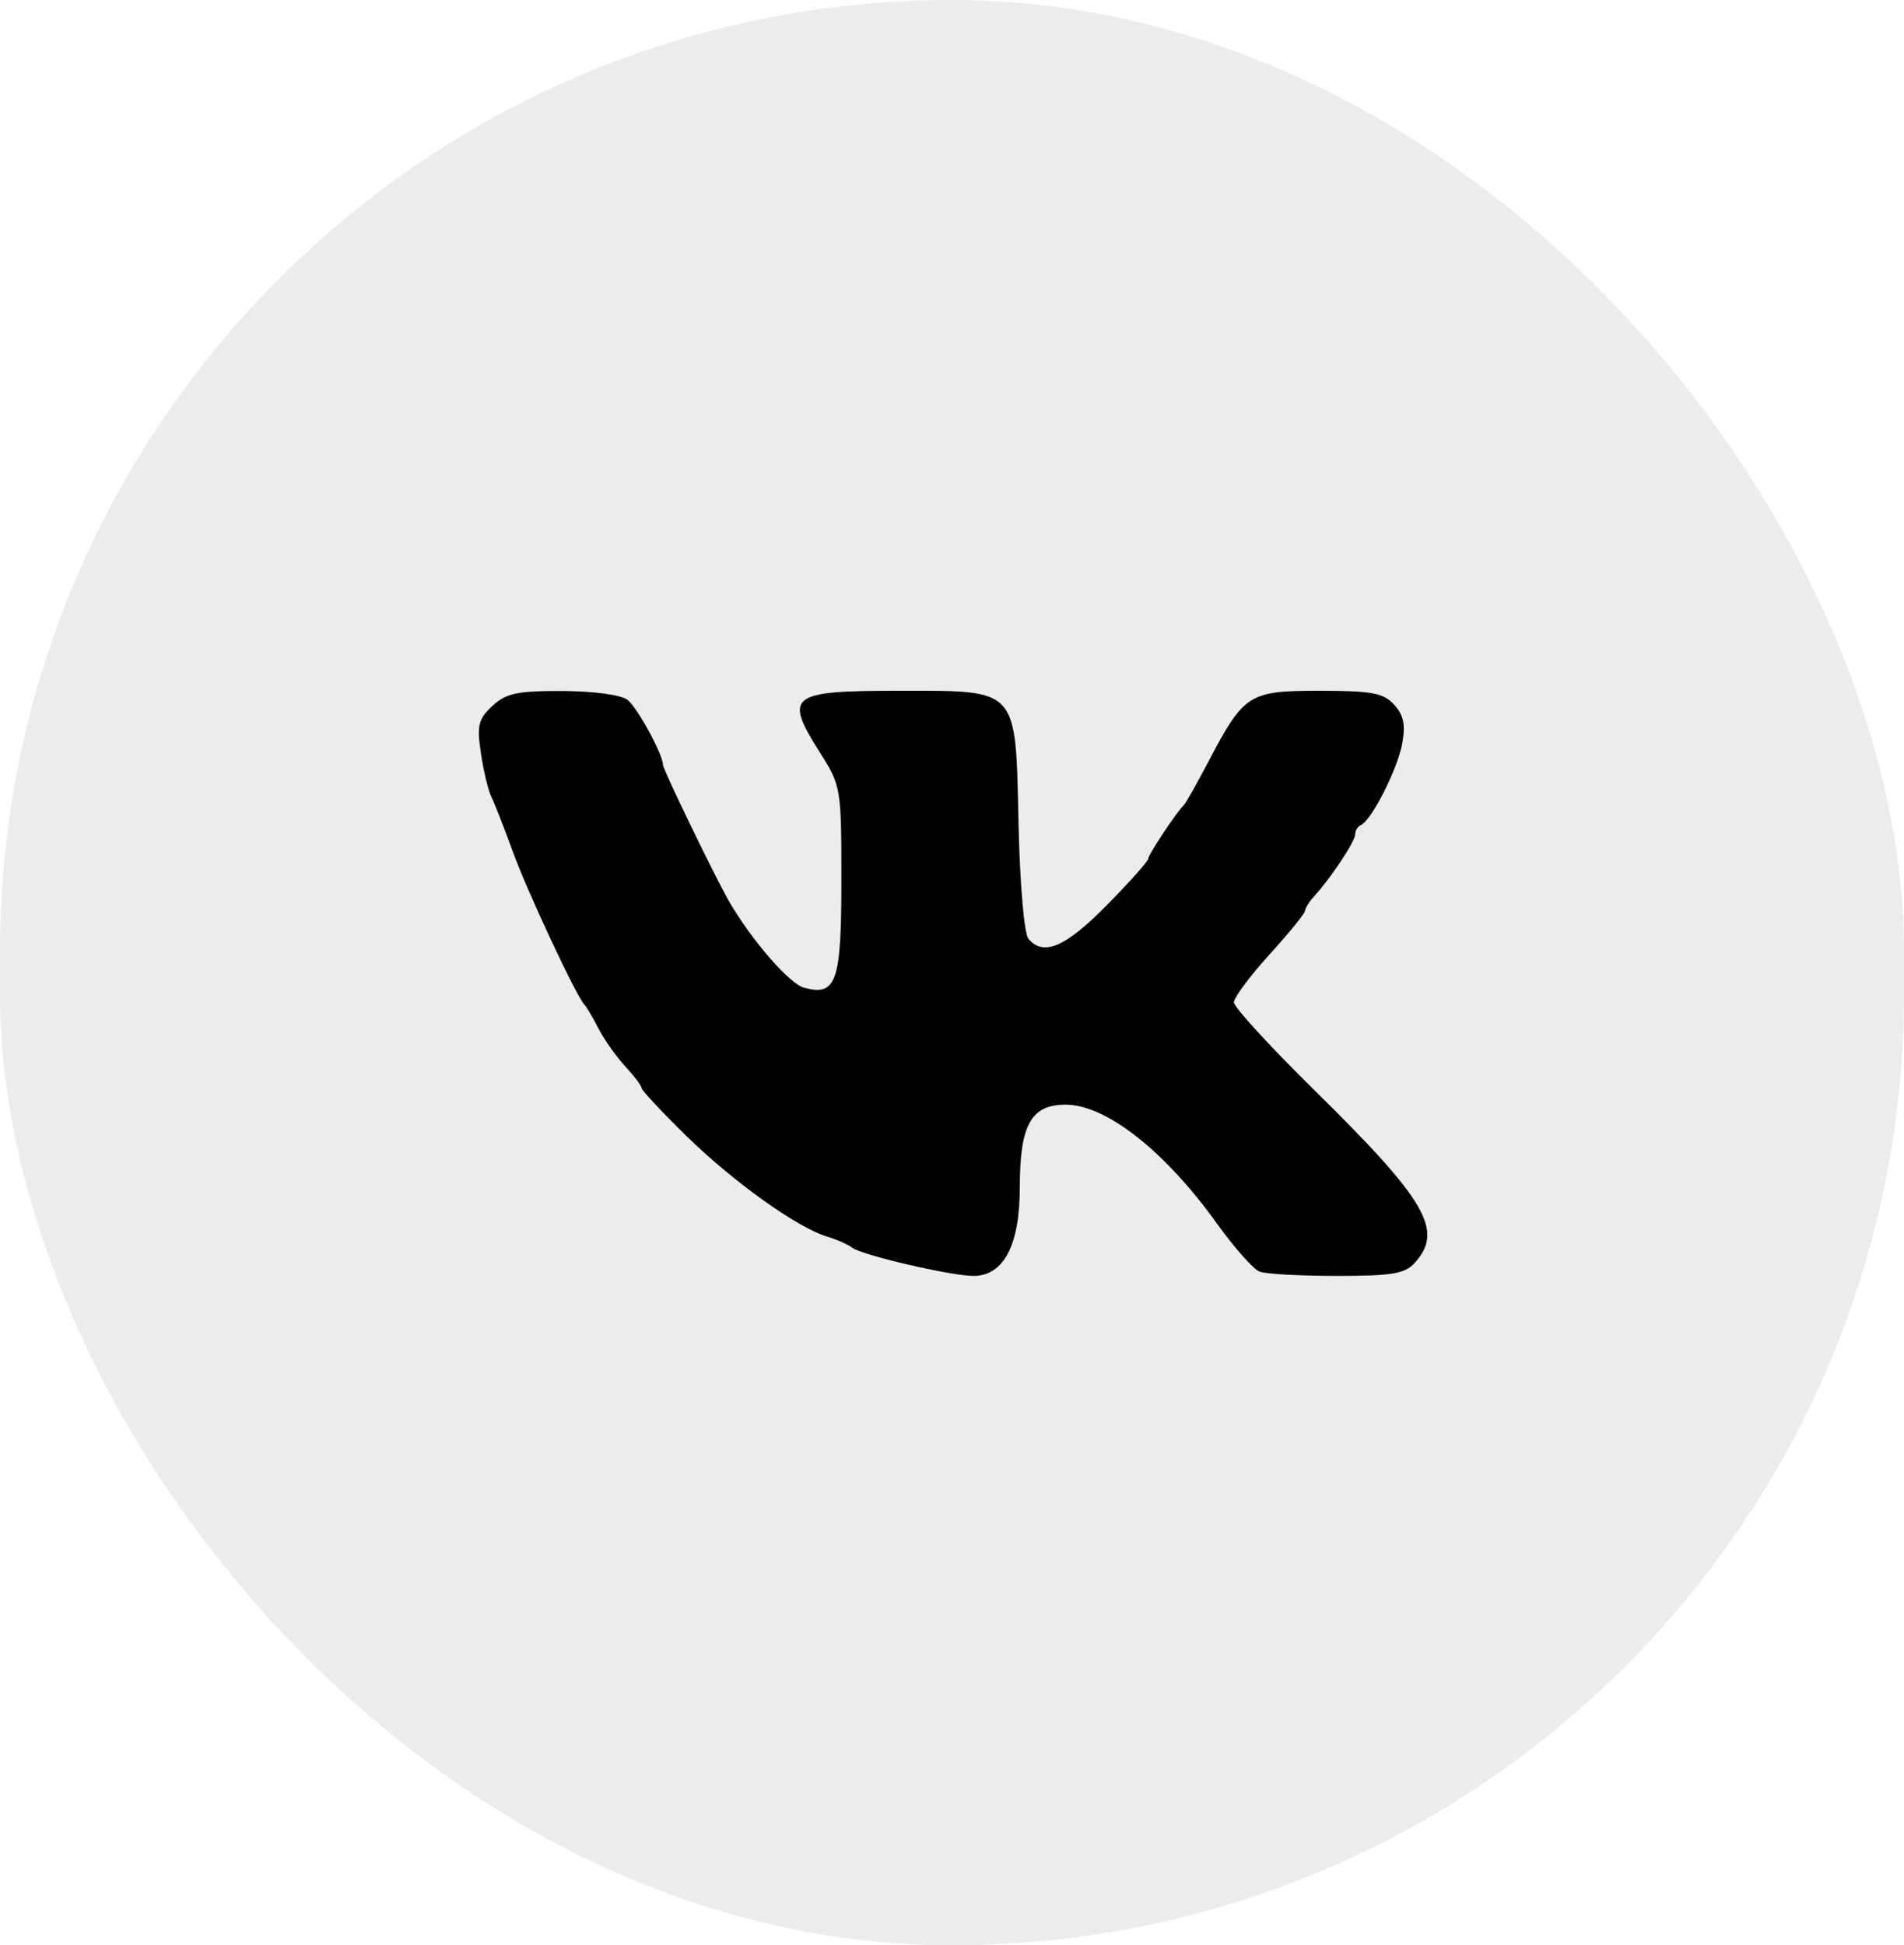 <?xml version="1.0" encoding="UTF-8"?> <svg xmlns="http://www.w3.org/2000/svg" width="92" height="94" viewBox="0 0 92 94" fill="none"><rect width="92" height="94" rx="46" fill="#D9D9D9" fill-opacity="0.51"></rect><path fill-rule="evenodd" clip-rule="evenodd" d="M23.791 34.113C23.11 34.748 23.035 35.056 23.238 36.405C23.366 37.263 23.595 38.213 23.747 38.517C23.898 38.821 24.36 40.001 24.773 41.138C25.477 43.079 27.86 48.172 28.242 48.552C28.337 48.647 28.642 49.165 28.92 49.703C29.197 50.24 29.779 51.063 30.212 51.531C30.645 51.998 31 52.469 31 52.576C31 52.684 31.971 53.723 33.158 54.886C35.431 57.111 38.515 59.318 39.965 59.756C40.44 59.899 40.984 60.14 41.175 60.292C41.621 60.645 45.96 61.656 47.031 61.656C48.497 61.656 49.276 60.17 49.276 57.376C49.276 54.362 49.82 53.38 51.489 53.38C53.441 53.38 56.277 55.607 58.799 59.121C59.636 60.287 60.564 61.335 60.861 61.448C61.158 61.563 62.839 61.656 64.595 61.656C67.252 61.656 67.886 61.55 68.36 61.025C69.776 59.461 68.938 58.02 63.5 52.67C61.367 50.571 59.621 48.666 59.621 48.436C59.621 48.207 60.393 47.169 61.336 46.13C62.28 45.092 63.056 44.137 63.06 44.008C63.065 43.879 63.263 43.565 63.5 43.309C64.282 42.465 65.483 40.655 65.483 40.319C65.483 40.137 65.604 39.937 65.753 39.874C66.26 39.658 67.516 37.195 67.748 35.962C67.922 35.033 67.829 34.566 67.367 34.056C66.849 33.483 66.297 33.38 63.765 33.38C60.335 33.38 60.115 33.52 58.377 36.828C57.828 37.871 57.302 38.802 57.207 38.897C56.819 39.285 55.483 41.298 55.483 41.495C55.483 41.611 54.577 42.626 53.471 43.75C51.478 45.774 50.411 46.228 49.69 45.359C49.488 45.117 49.28 42.703 49.217 39.877C49.066 33.154 49.269 33.38 43.383 33.38C38.151 33.38 37.867 33.602 39.608 36.346C40.638 37.971 40.655 38.073 40.655 42.543C40.655 47.459 40.414 48.152 38.849 47.728C38.144 47.537 36.335 45.458 35.245 43.586C34.595 42.469 32.034 37.185 32.034 36.96C32.034 36.46 30.803 34.2 30.325 33.822C30.017 33.578 28.698 33.397 27.186 33.391C24.994 33.382 24.453 33.497 23.791 34.113Z" fill="black"></path></svg> 